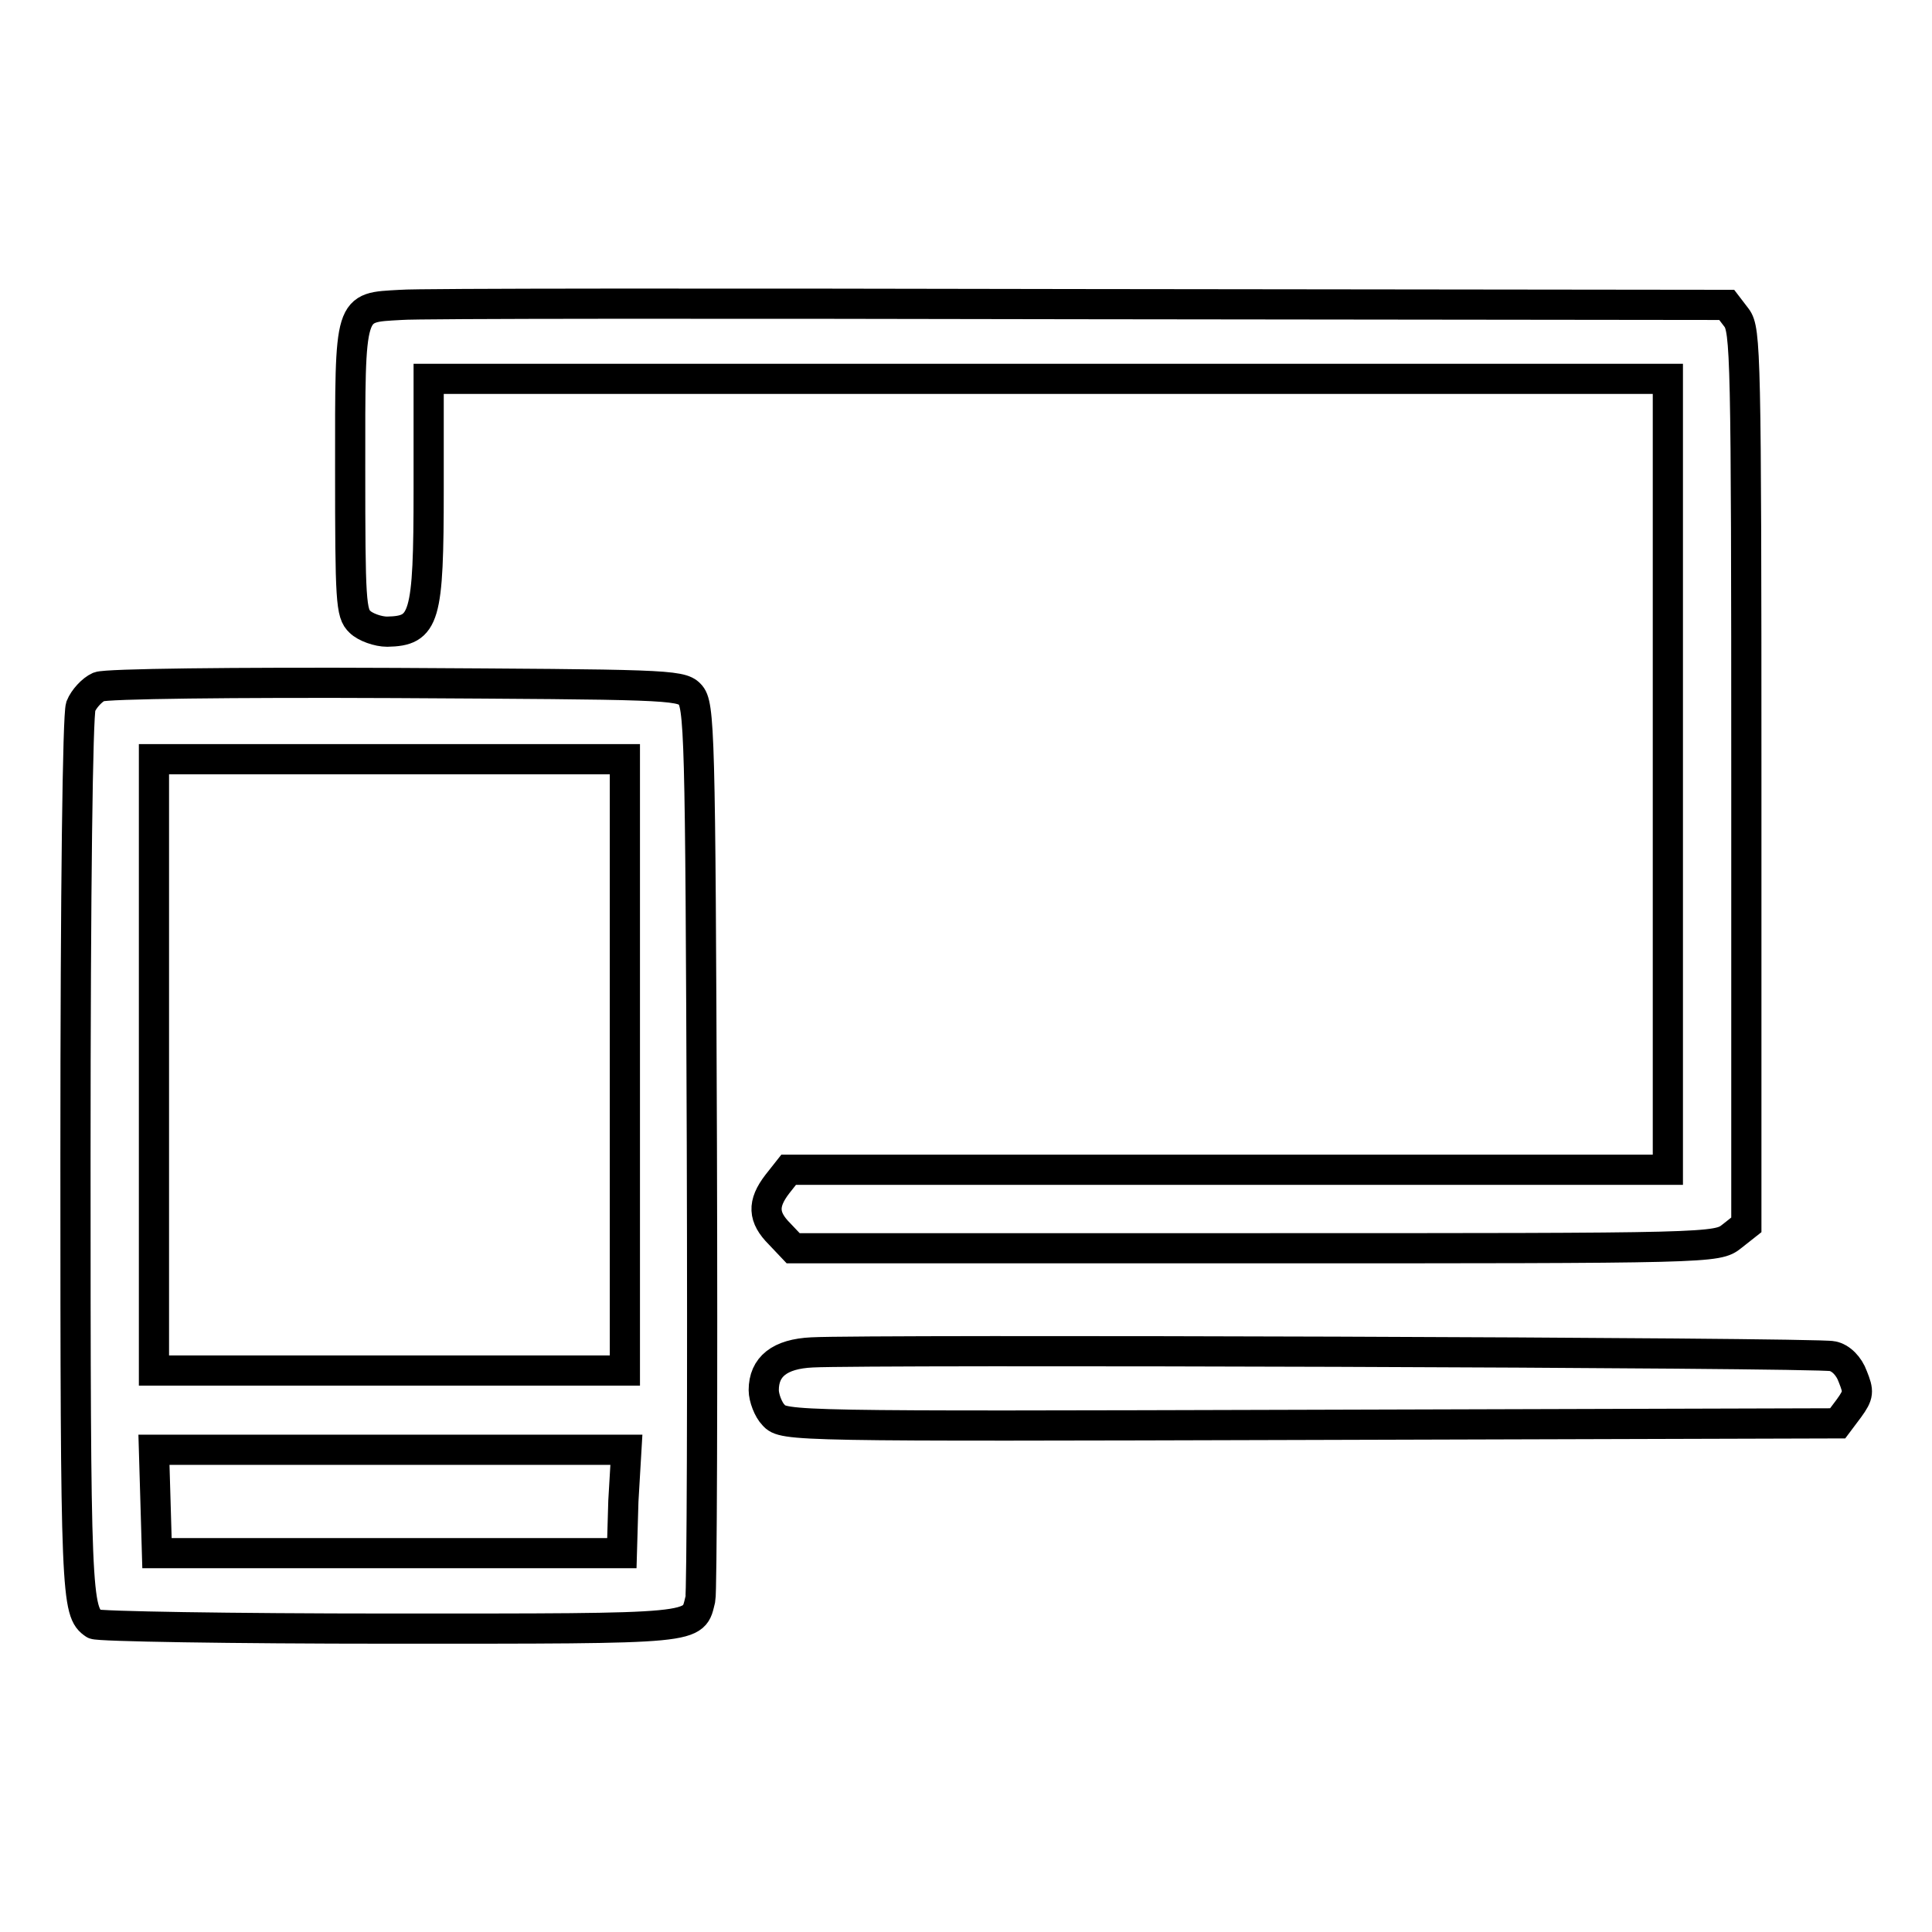 <?xml version="1.0" encoding="utf-8"?>
<!-- Svg Vector Icons : http://www.onlinewebfonts.com/icon -->
<!DOCTYPE svg PUBLIC "-//W3C//DTD SVG 1.1//EN" "http://www.w3.org/Graphics/SVG/1.1/DTD/svg11.dtd">
<svg version="1.1" xmlns="http://www.w3.org/2000/svg" xmlns:xlink="http://www.w3.org/1999/xlink" x="0px" y="0px" viewBox="0 0 256 256" enable-background="new 0 0 256 256" xml:space="preserve">
<g><g><g><path stroke-width="4" fill-opacity="0" stroke="#000000"  d="M53.1,40.4c-6.9,0.4-6.7-0.3-6.7,21.7c0,17.5,0.1,19.2,1.3,20.3c0.7,0.7,2.4,1.3,3.6,1.3c5-0.1,5.5-1.7,5.5-18.9V50.2h82.1h82.1v52.4v52.4h-58.2h-58.3l-1.5,1.9c-2,2.6-1.9,4.4,0.3,6.6l1.8,1.9h61.2c60.8,0,61.2,0,63.2-1.6l1.9-1.5v-59.3c0-56.1-0.1-59.3-1.3-60.9l-1.3-1.7l-85.8-0.1C95.7,40.2,55.3,40.2,53.1,40.4z"/><path stroke-width="4" fill-opacity="0" stroke="#000000"  d="M13.1,91c-0.9,0.4-2,1.6-2.4,2.6c-0.4,1.3-0.7,23.6-0.7,59.9c0,58.2,0.1,60.1,2.5,61.7c0.4,0.3,18.1,0.6,39.2,0.6c41.6,0,40.1,0.1,41.1-3.9c0.2-0.9,0.3-27.9,0.2-60.1c-0.2-55-0.3-58.5-1.6-59.8c-1.2-1.3-3.9-1.3-39-1.5C30.8,90.4,14.1,90.6,13.1,91z M82.8,141.1v40.5H51.6H20.4v-40.5v-40.5h31.2h31.2L82.8,141.1L82.8,141.1z M82.6,198.9l-0.2,6.9H51.6H20.8l-0.2-6.9l-0.2-6.8h31.3h31.3L82.6,198.9z"/><path stroke-width="4" fill-opacity="0" stroke="#000000"  d="M107.6,179.2c-4.3,0.2-6.4,1.9-6.4,5c0,1,0.6,2.6,1.3,3.3c1.3,1.5,2.5,1.5,71.2,1.3l69.8-0.2l1.5-2c1.3-1.8,1.3-2.2,0.5-4.2c-0.5-1.4-1.6-2.5-2.7-2.7C240.9,179.2,114.8,178.8,107.6,179.2z"/></g></g></g>
</svg>